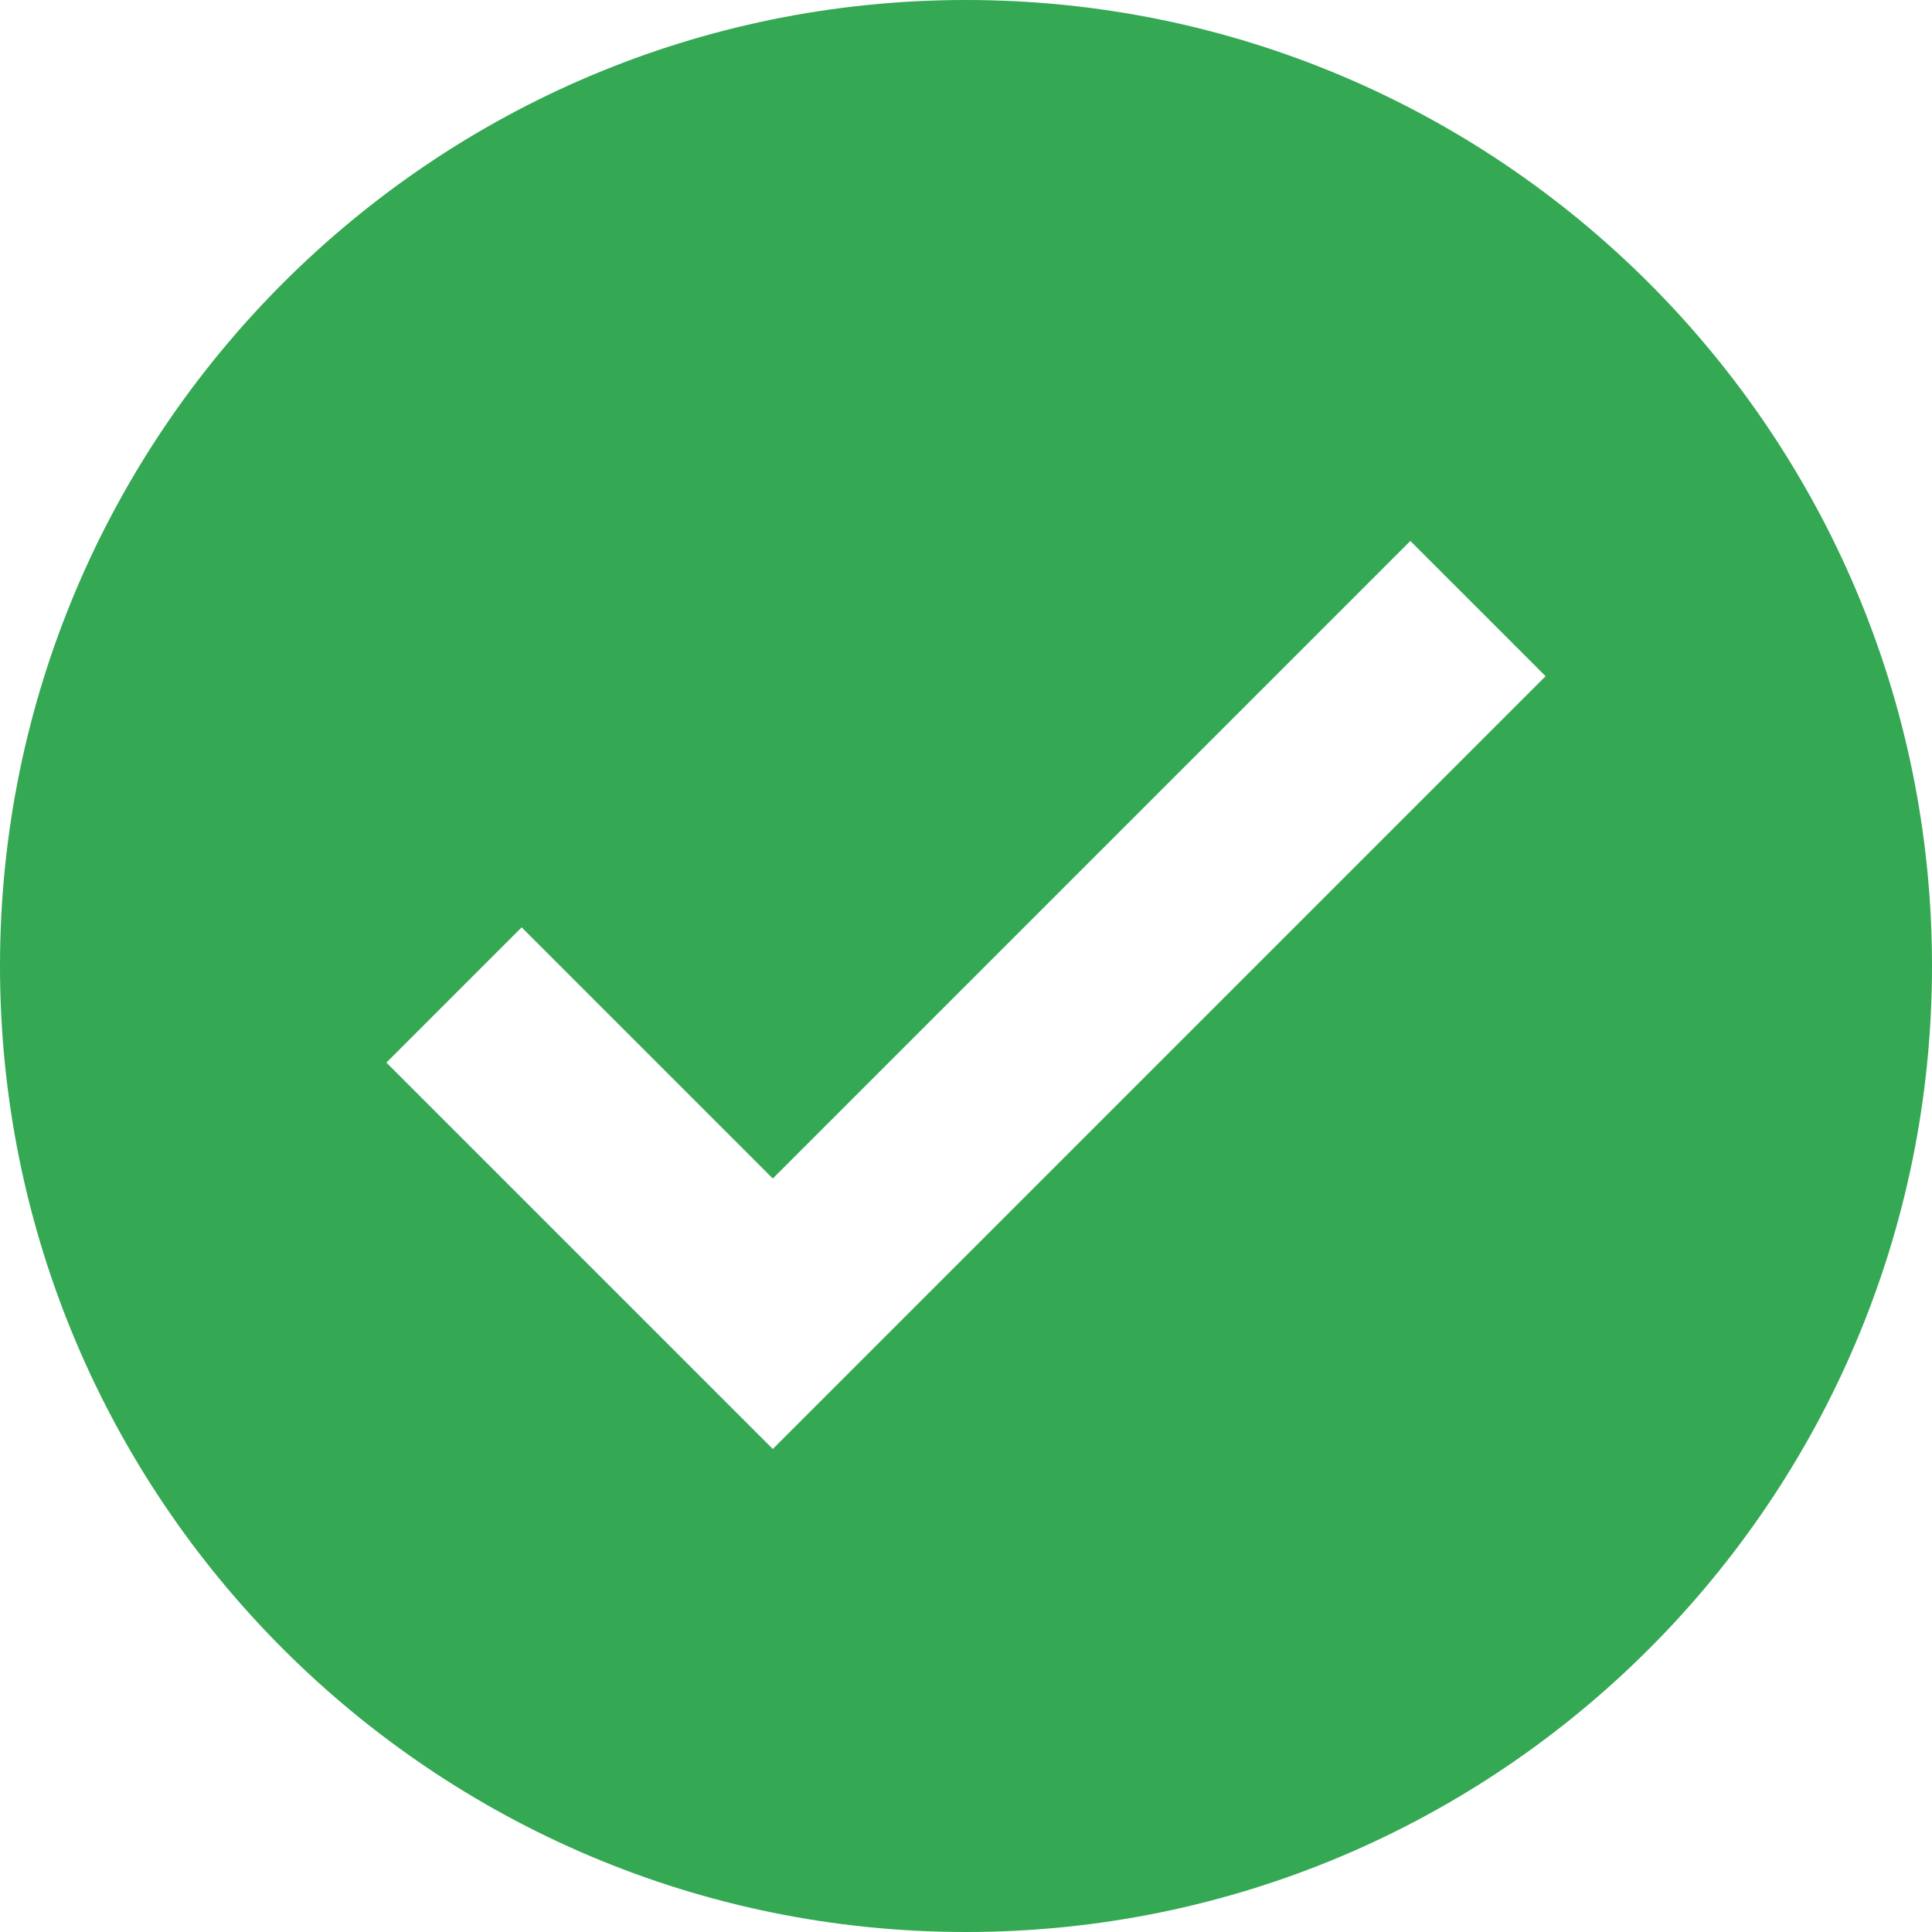 <?xml version="1.0" encoding="UTF-8"?>
<svg width="15px" height="15px" viewBox="0 0 15 15" version="1.1" xmlns="http://www.w3.org/2000/svg" xmlns:xlink="http://www.w3.org/1999/xlink">
    <title>icon_checkmark</title>
    <g id="Page-1" stroke="none" stroke-width="1" fill="none" fill-rule="evenodd">
        <g id="Layout_Classroom_Schedule_Opt3" transform="translate(-1021, -1161)" fill="#34A853" fill-rule="nonzero">
            <g id="Group-4" transform="translate(419, 1054)">
                <g id="Group-21" transform="translate(602, 107)">
                    <g id="icon_checkmark">
                        <path d="M7.5,0 C3.36,0 0,3.36 0,7.5 C0,11.64 3.36,15 7.5,15 C11.64,15 15,11.64 15,7.5 C15,3.36 11.64,0 7.5,0 Z M6,11.25 L3,8.25 L4.05,7.2 L6,9.15 L10.95,4.2 L12,5.25 L6,11.25 Z" id="Shape"></path>
                    </g>
                </g>
            </g>
        </g>
    </g>
</svg>